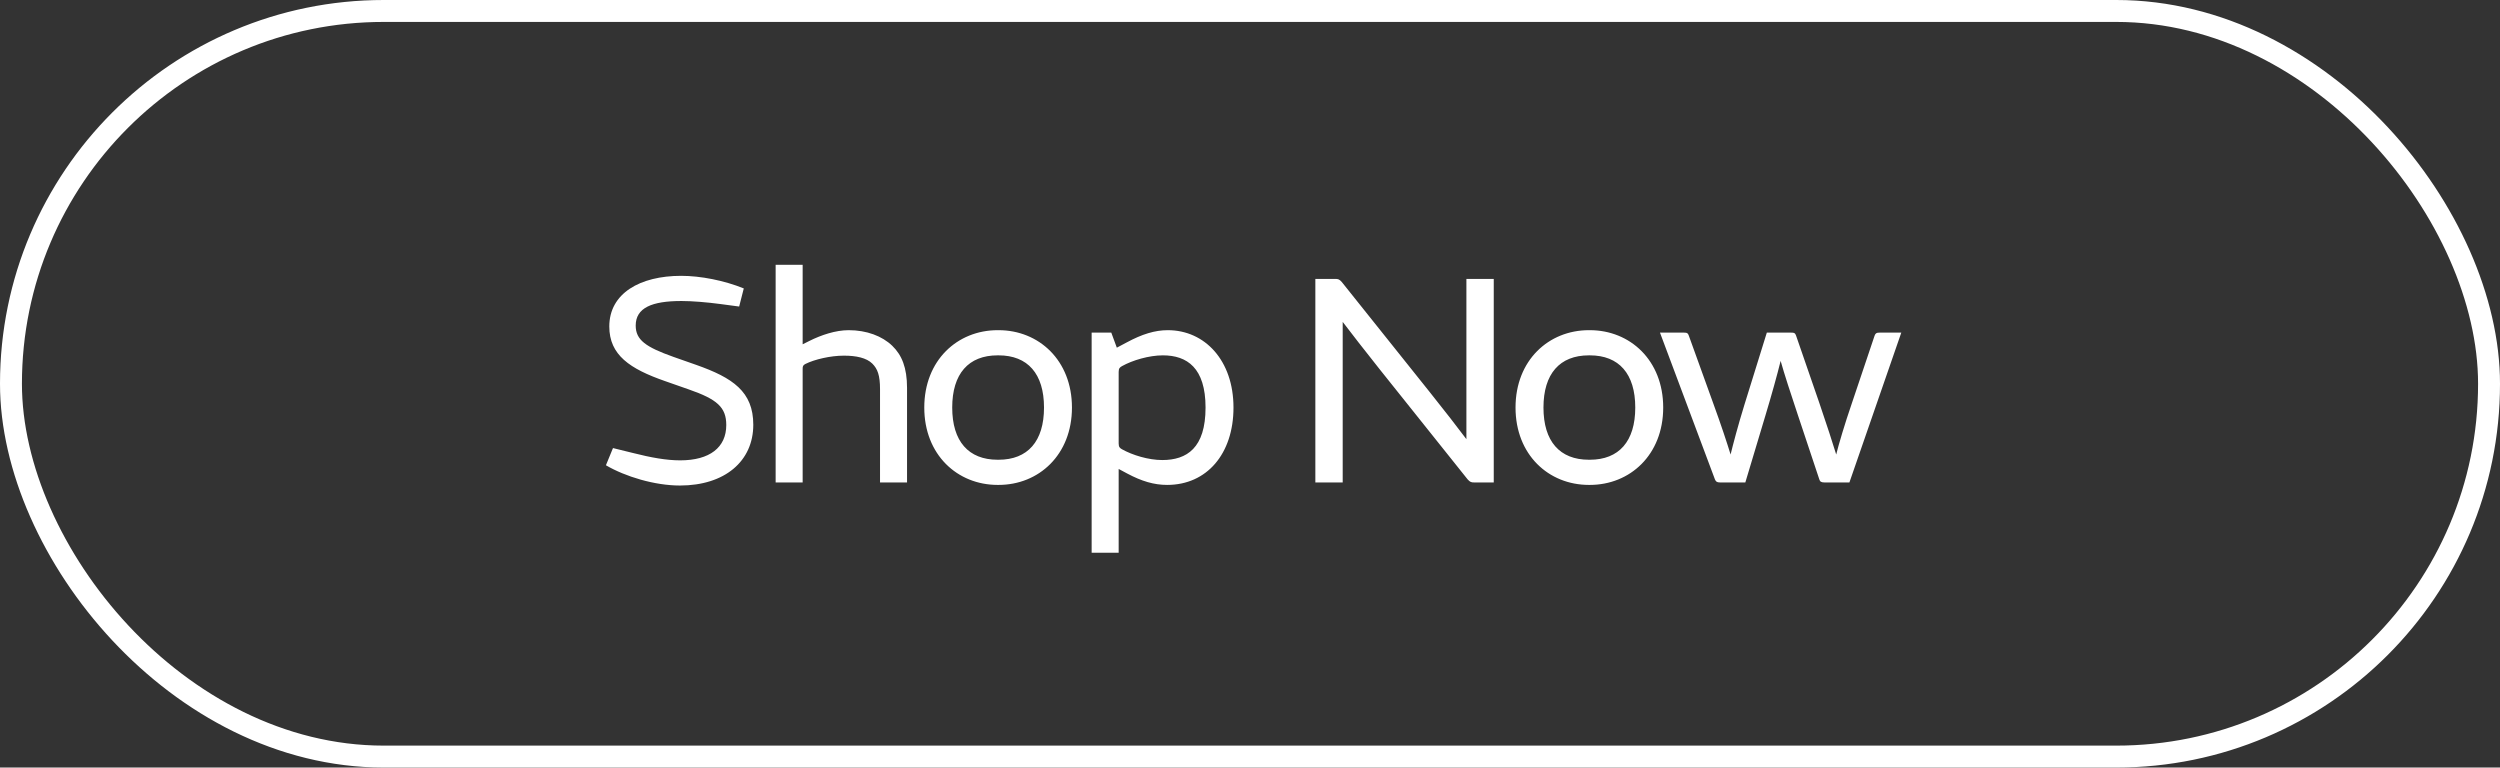 <svg width="114" height="35" viewBox="0 0 114 35" fill="none" xmlns="http://www.w3.org/2000/svg">
<rect x="0" y="0" width="114" height="35" fill="#333333" stroke="none"/>
<rect x="0.5" y="0.5" width="113" height="34" rx="17" stroke="white"/>
<path d="M27.952 20.432L28.862 20.656C29.688 20.866 30.388 20.992 31.018 20.992C32.362 20.992 33.118 20.404 33.118 19.382C33.118 18.57 32.698 18.206 31.41 17.758L30.332 17.38C28.722 16.82 27.784 16.19 27.784 14.888C27.784 13.376 29.184 12.578 31.06 12.578C31.942 12.578 33.02 12.788 33.916 13.152L33.706 13.978L32.866 13.866C32.236 13.782 31.564 13.726 31.074 13.726C29.73 13.726 28.988 14.034 28.988 14.846C28.988 15.504 29.45 15.826 30.71 16.274L31.746 16.638C33.412 17.226 34.35 17.856 34.35 19.368C34.35 21.034 33.048 22.14 31.004 22.14C29.856 22.14 28.512 21.734 27.63 21.216L27.952 20.432ZM36.601 15.7L36.909 15.546C37.441 15.28 38.099 15.056 38.701 15.056C39.513 15.056 40.227 15.322 40.689 15.77C41.123 16.19 41.361 16.764 41.361 17.688V22H40.129V17.744C40.129 17.114 40.017 16.82 39.779 16.582C39.513 16.316 39.037 16.218 38.491 16.218H38.477C37.875 16.218 37.147 16.386 36.727 16.596C36.615 16.652 36.601 16.708 36.601 16.82V22H35.369V12.074H36.601V15.7ZM48.881 18.584C48.881 20.74 47.369 22.112 45.535 22.112H45.493C43.659 22.112 42.147 20.74 42.147 18.584C42.147 16.428 43.659 15.056 45.493 15.056H45.535C47.369 15.056 48.881 16.428 48.881 18.584ZM47.607 18.584C47.607 17.044 46.865 16.204 45.535 16.204H45.493C44.163 16.204 43.421 17.044 43.421 18.584C43.421 20.124 44.163 20.964 45.493 20.964H45.535C46.865 20.964 47.607 20.124 47.607 18.584ZM51.403 21.594L51.011 21.384V25.206H49.779V15.168H50.675L50.927 15.854L51.375 15.616C52.075 15.238 52.663 15.056 53.251 15.056C54.945 15.056 56.247 16.442 56.247 18.584C56.247 20.698 55.029 22.112 53.223 22.112C52.621 22.112 52.061 21.944 51.403 21.594ZM51.011 16.96V20.222C51.011 20.39 51.067 20.432 51.165 20.488C51.641 20.754 52.369 20.978 52.999 20.978C54.119 20.978 54.973 20.432 54.973 18.584C54.973 16.778 54.133 16.204 53.027 16.204C52.397 16.204 51.641 16.428 51.165 16.694C51.067 16.75 51.011 16.792 51.011 16.96ZM61.227 14.678V22H59.98V12.718H60.877C61.017 12.718 61.072 12.732 61.184 12.858L65.189 17.87C65.819 18.654 66.532 19.578 66.868 20.026V12.718H68.115V22H67.233C67.093 22 67.037 21.986 66.924 21.86L62.92 16.848C62.304 16.078 61.535 15.084 61.227 14.678ZM75.842 18.584C75.842 20.74 74.33 22.112 72.496 22.112H72.454C70.62 22.112 69.108 20.74 69.108 18.584C69.108 16.428 70.62 15.056 72.454 15.056H72.496C74.33 15.056 75.842 16.428 75.842 18.584ZM74.568 18.584C74.568 17.044 73.826 16.204 72.496 16.204H72.454C71.124 16.204 70.382 17.044 70.382 18.584C70.382 20.124 71.124 20.964 72.454 20.964H72.496C73.826 20.964 74.568 20.124 74.568 18.584ZM84.445 18.388L85.481 15.308C85.523 15.196 85.565 15.168 85.705 15.168H86.699L84.333 22H83.199C83.045 22 82.989 21.958 82.961 21.86L81.995 18.962C81.659 17.954 81.365 17.058 81.197 16.456C81.043 17.086 80.777 18.038 80.511 18.92L79.587 22H78.439C78.285 22 78.243 21.958 78.201 21.86L75.695 15.168H76.801C76.941 15.168 76.969 15.196 77.011 15.308L78.117 18.374C78.495 19.41 78.747 20.18 78.915 20.726C79.027 20.264 79.251 19.41 79.545 18.458L80.567 15.168H81.687C81.813 15.168 81.855 15.182 81.897 15.294L82.961 18.374C83.297 19.354 83.577 20.222 83.731 20.726C83.843 20.264 84.123 19.326 84.445 18.388Z" fill="white"/>
</svg>
